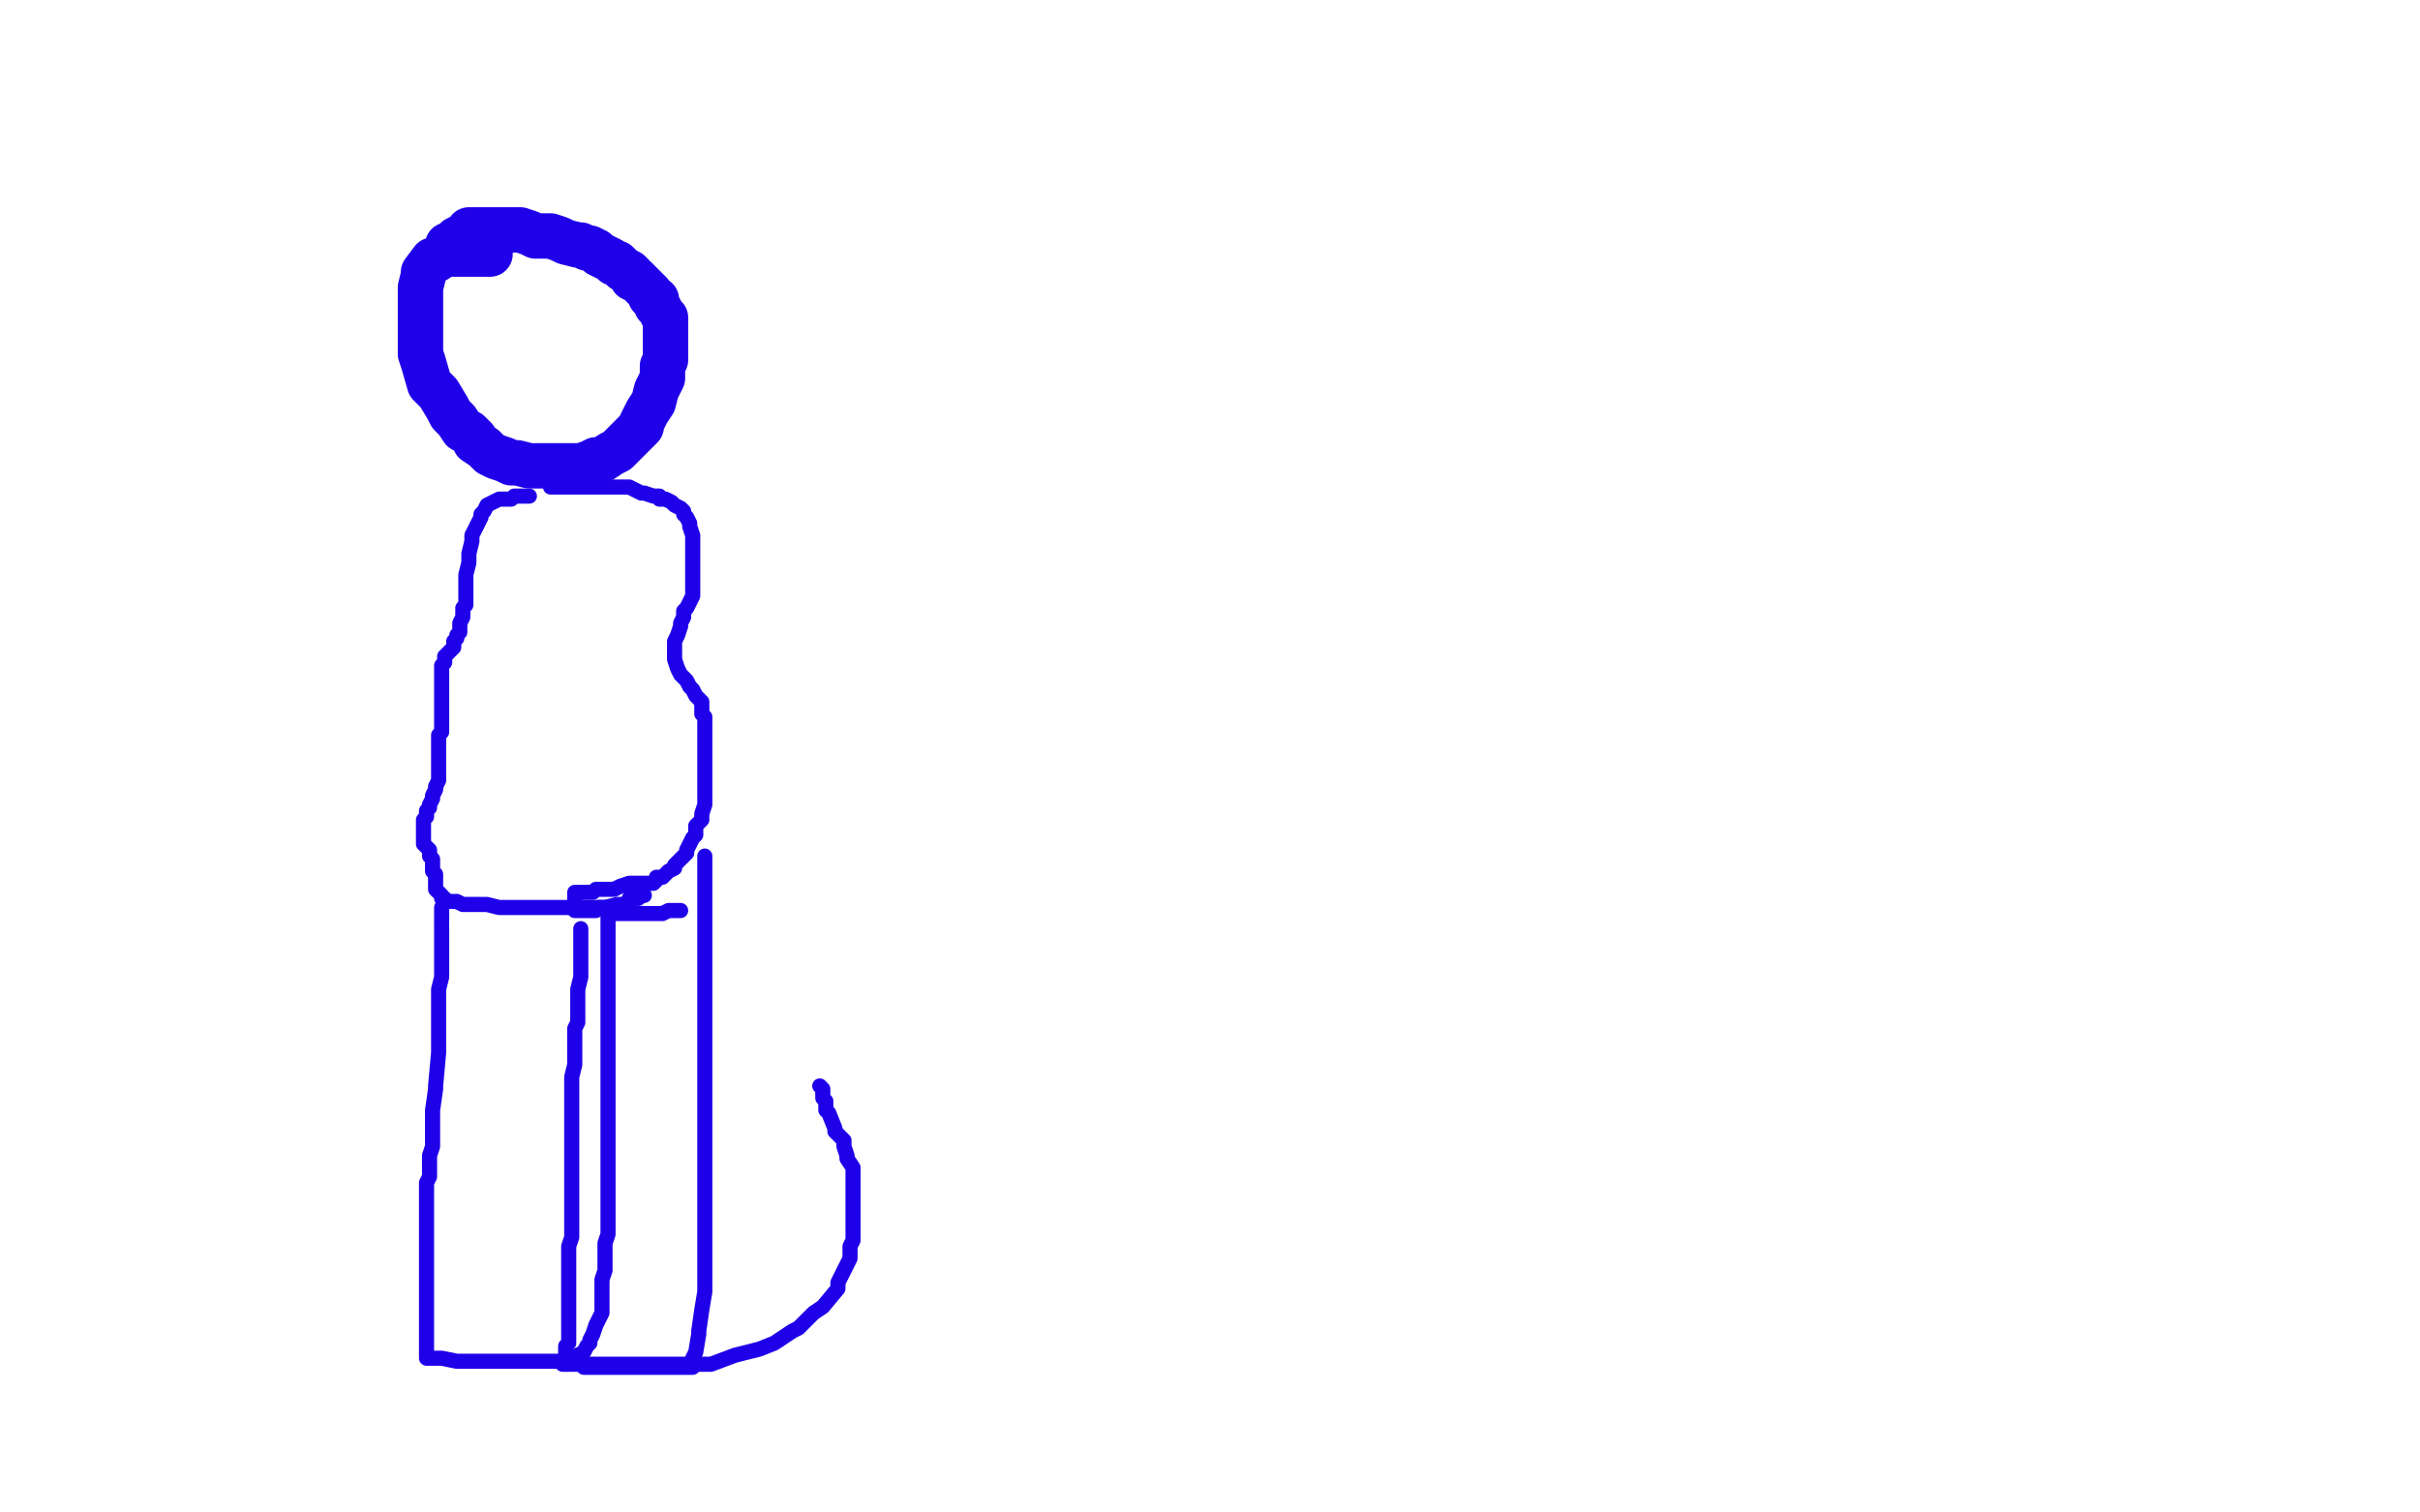 <?xml version="1.0" standalone="no"?>
<!DOCTYPE svg PUBLIC "-//W3C//DTD SVG 1.1//EN"
"http://www.w3.org/Graphics/SVG/1.1/DTD/svg11.dtd">

<svg width="800" height="500" version="1.1" xmlns="http://www.w3.org/2000/svg" xmlns:xlink="http://www.w3.org/1999/xlink" style="stroke-antialiasing: false"><desc>This SVG has been created on https://colorillo.com/</desc><rect x='0' y='0' width='800' height='500' style='fill: rgb(255,255,255); stroke-width:0' /><polyline points="162,84 158,84 158,84" style="fill: none; stroke: #1e00e9; stroke-width: 15; stroke-linejoin: round; stroke-linecap: round; stroke-antialiasing: false; stroke-antialias: 0; opacity: 1.0"/>
<polyline points="156,84 154,84 154,84 149,84 149,84 147,84 147,84 144,86 143,86 140,90 140,91 139,95 139,98 139,102 139,106 139,108 139,112 139,117 140,120 142,127 145,130 148,135 149,137 151,139 153,142 155,143 157,145 157,146 160,148 161,149 162,150 164,151 167,152 169,153 171,153 175,154 178,154 180,154 181,154 185,154 186,154 191,154 192,154 195,153 197,152 199,152 202,150 204,149 205,148 208,145 210,143 212,141 212,140 214,136 216,133 217,129 219,125 219,123 219,121 220,119 220,118 220,115 220,113 220,112 220,111 220,109 220,107 220,105 219,104 218,102 217,101 217,99 216,99 215,98 215,97 214,96 213,95 212,94 211,93 210,92 209,92 209,91 208,90 206,89 205,88 204,87 203,87 202,86 200,85 198,84 197,83 195,82 194,82 192,81 191,81 187,80 185,79 182,78 181,78 177,78 175,77 172,76 169,76 166,76 165,76 163,76 161,76 159,76 158,76 157,76 155,76 155,77 153,78 151,79 150,80 149,81 148,81 148,82" style="fill: none; stroke: #1e00e9; stroke-width: 15; stroke-linejoin: round; stroke-linecap: round; stroke-antialiasing: false; stroke-antialias: 0; opacity: 1.0"/>
<polyline points="175,164 172,164 172,164 171,164 171,164 170,164 170,164 169,165 169,165 167,165 167,165 166,165 166,165 165,165 165,165 163,166 161,167 160,169 159,170 159,171 158,173 157,175 156,177 156,179 155,183 155,184 155,186 154,190 154,192 154,195 154,197 154,200 153,201 153,203 153,204 152,206 152,207 152,208 152,209 151,210 151,211 150,212 150,213 150,214 149,215 148,216 147,217 147,218 147,219 146,220 146,221 146,222 146,223 146,224 146,225 146,227 146,229 146,230 146,232 146,234 146,235 146,236 146,237 146,239 146,240 146,241 146,242 145,243 145,244 145,245 145,246 145,247 145,248 145,249 145,250 145,251 145,252 145,253 145,255 145,256 145,258 144,260 144,261 143,263 143,264 142,266 142,267 141,268 141,269 141,270 140,271 140,272 140,273 140,274 140,275 140,276 140,277 140,278 140,279 141,280 142,281 142,283 143,284 143,287 143,288 144,289 144,290 144,292 144,293 144,294 145,295 146,296 146,297 147,297 148,298 149,298 150,298 151,298 153,299 156,299 160,299 161,299 165,300 167,300 169,300 170,300 172,300 173,300 176,300 178,300 182,300 184,300 187,300 189,300 193,300 195,300 198,300 200,300 201,300" style="fill: none; stroke: #1e00e9; stroke-width: 5; stroke-linejoin: round; stroke-linecap: round; stroke-antialiasing: false; stroke-antialias: 0; opacity: 1.0"/>
<polyline points="182,161 187,161 187,161 190,161 190,161 194,161 194,161 196,161 196,161 198,161 198,161 200,161 200,161 202,161 202,161 203,161 204,161 205,161 206,161 207,161 208,161 212,163 213,163 216,164 218,164 218,165 220,165 222,166 223,167 225,168 226,169 226,170 227,171 228,173 228,174 229,177 229,179 229,180 229,183 229,185 229,188 229,189 229,191 229,192 229,194 229,197 227,201 226,202 226,204 225,206 225,207 224,210 223,212 223,214 223,215 223,217 223,218 224,221 225,223 227,225 228,227 229,228 230,230 231,231 232,232 232,233 232,235 232,236 233,237 233,239 233,240 233,242 233,243 233,245 233,247 233,248 233,250 233,252 233,253 233,254 233,256 233,258 233,260 233,262 233,265 233,266 232,269 232,271 230,273 230,276 229,277 228,279 227,281 227,282 226,283 225,284 224,285 223,286 223,287 221,288 220,289 219,290 217,290 217,291 216,292 215,292 213,292 212,292 210,292 208,292 205,293 203,294 202,294 201,294 200,294 199,294 197,294 196,295 193,295 191,295 190,295 190,297 190,298 190,299 190,300 190,301 191,301 192,301 194,301 195,301 196,301 197,301 198,300 200,300 204,299 205,299 206,299 208,298 208,297 209,297 210,297 211,297 212,296 213,296" style="fill: none; stroke: #1e00e9; stroke-width: 5; stroke-linejoin: round; stroke-linecap: round; stroke-antialiasing: false; stroke-antialias: 0; opacity: 1.0"/>
<polyline points="146,300 146,302 146,302 146,305 146,305" style="fill: none; stroke: #1e00e9; stroke-width: 5; stroke-linejoin: round; stroke-linecap: round; stroke-antialiasing: false; stroke-antialias: 0; opacity: 1.0"/>
<polyline points="146,306 146,309 146,309 146,313 146,313 146,315 146,315 146,319 146,319 146,323 145,327 145,331 145,336 145,340 145,343 145,348 144,359 144,360 143,367 143,369 143,372 143,375 143,378 143,379 142,382 142,384 142,387 142,389 141,391 141,393 141,396 141,399 141,400 141,401 141,404 141,405 141,407 141,409 141,411 141,413 141,414 141,417 141,419 141,423 141,425 141,427 141,428 141,430 141,431 141,433 141,435 141,437 141,438 141,440 141,441 141,442 141,444 141,445 141,447 141,448 141,449 142,449 143,449 146,449 151,450 154,450 158,450 161,450 166,450 168,450 172,450 177,450 178,450 179,450 180,450 181,450 183,450 184,450 186,450 187,450 188,450 189,450 191,448 193,447 194,445 195,444 195,443 196,441 197,438 198,436 199,434 199,433 199,432 199,430 199,429 199,427 199,425 199,424 199,423 200,420 200,417 200,414 200,413 200,411 201,408 201,407 201,404 201,402 201,400 201,398 201,397 201,396 201,395 201,393 201,391 201,390 201,389 201,387 201,385 201,384 201,383 201,381 201,379 201,377 201,375 201,374 201,372 201,370 201,369 201,368 201,366 201,364 201,361 201,359 201,357 201,354 201,352 201,350 201,348 201,346 201,343 201,340 201,338 201,336 201,335 201,333 201,331 201,330 201,327 201,326 201,323 201,322 201,320 201,319 201,318 201,317 201,316 201,314 201,312 201,311 201,310 201,308 201,307 201,306 201,305 201,304 201,303 201,302 205,302 212,302 214,302 216,302 217,302 218,302 219,302 221,301 222,301 223,301 224,301 225,301" style="fill: none; stroke: #1e00e9; stroke-width: 5; stroke-linejoin: round; stroke-linecap: round; stroke-antialiasing: false; stroke-antialias: 0; opacity: 1.0"/>
<polyline points="186,451 187,451 187,451 188,451 188,451 190,451 190,451 192,451 192,451 195,451 195,451 198,451 198,451 201,451 205,451 209,451 211,451 216,451 222,451 227,451 229,451 235,451 243,448 251,446 256,444 262,440 264,439 269,434 272,432 277,426 277,424 281,416 281,412 282,410 282,405 282,400 282,398 282,394 282,392 282,391 282,388 282,386 280,383 280,382 279,379 279,377 276,374 276,373 274,368 273,367 273,364 272,363 272,361 272,360 271,359" style="fill: none; stroke: #1e00e9; stroke-width: 5; stroke-linejoin: round; stroke-linecap: round; stroke-antialiasing: false; stroke-antialias: 0; opacity: 1.0"/>
<polyline points="193,452 196,452 196,452 201,452 201,452 207,452 207,452 209,452 209,452 213,452 213,452 215,452 215,452 216,452 216,452 217,452 218,452 219,452 221,452 222,452 227,452 228,452 229,452 229,449 230,447 231,441 231,440 232,433 233,427 233,418 233,415 233,407 233,401 233,394 233,391 233,386 233,381 233,374 233,371 233,368 233,366 233,362 233,358 233,356 233,351 233,348 233,345 233,344 233,340 233,337 233,333 233,332 233,328 233,326 233,322 233,321 233,318 233,317 233,314 233,312 233,308 233,306 233,303 233,302 233,299 233,298 233,296 233,295 233,293 233,292 233,291 233,290 233,288 233,287 233,286 233,285 233,284 233,283" style="fill: none; stroke: #1e00e9; stroke-width: 5; stroke-linejoin: round; stroke-linecap: round; stroke-antialiasing: false; stroke-antialias: 0; opacity: 1.0"/>
<polyline points="192,307 192,309 192,309 192,313 192,313 192,315 192,315 192,319 192,319 192,320 192,320 192,323 192,323 191,327 191,330 191,333 191,334 191,336 191,338 190,340 190,341 190,345 190,347 190,350 190,352 189,356 189,357 189,360 189,362 189,364 189,365 189,368 189,370 189,372 189,377 189,380 189,382 189,384 189,385 189,387 189,389 189,390 189,391 189,393 189,394 189,397 189,399 189,401 189,403 189,405 189,408 189,409 188,412 188,413 188,417 188,418 188,421 188,423 188,424 188,426 188,428 188,429 188,430 188,433 188,435 188,436 188,438 188,439 188,441 188,443 188,444 187,445 187,446 187,447 187,448 187,449 187,450" style="fill: none; stroke: #1e00e9; stroke-width: 5; stroke-linejoin: round; stroke-linecap: round; stroke-antialiasing: false; stroke-antialias: 0; opacity: 1.0"/>
</svg>
